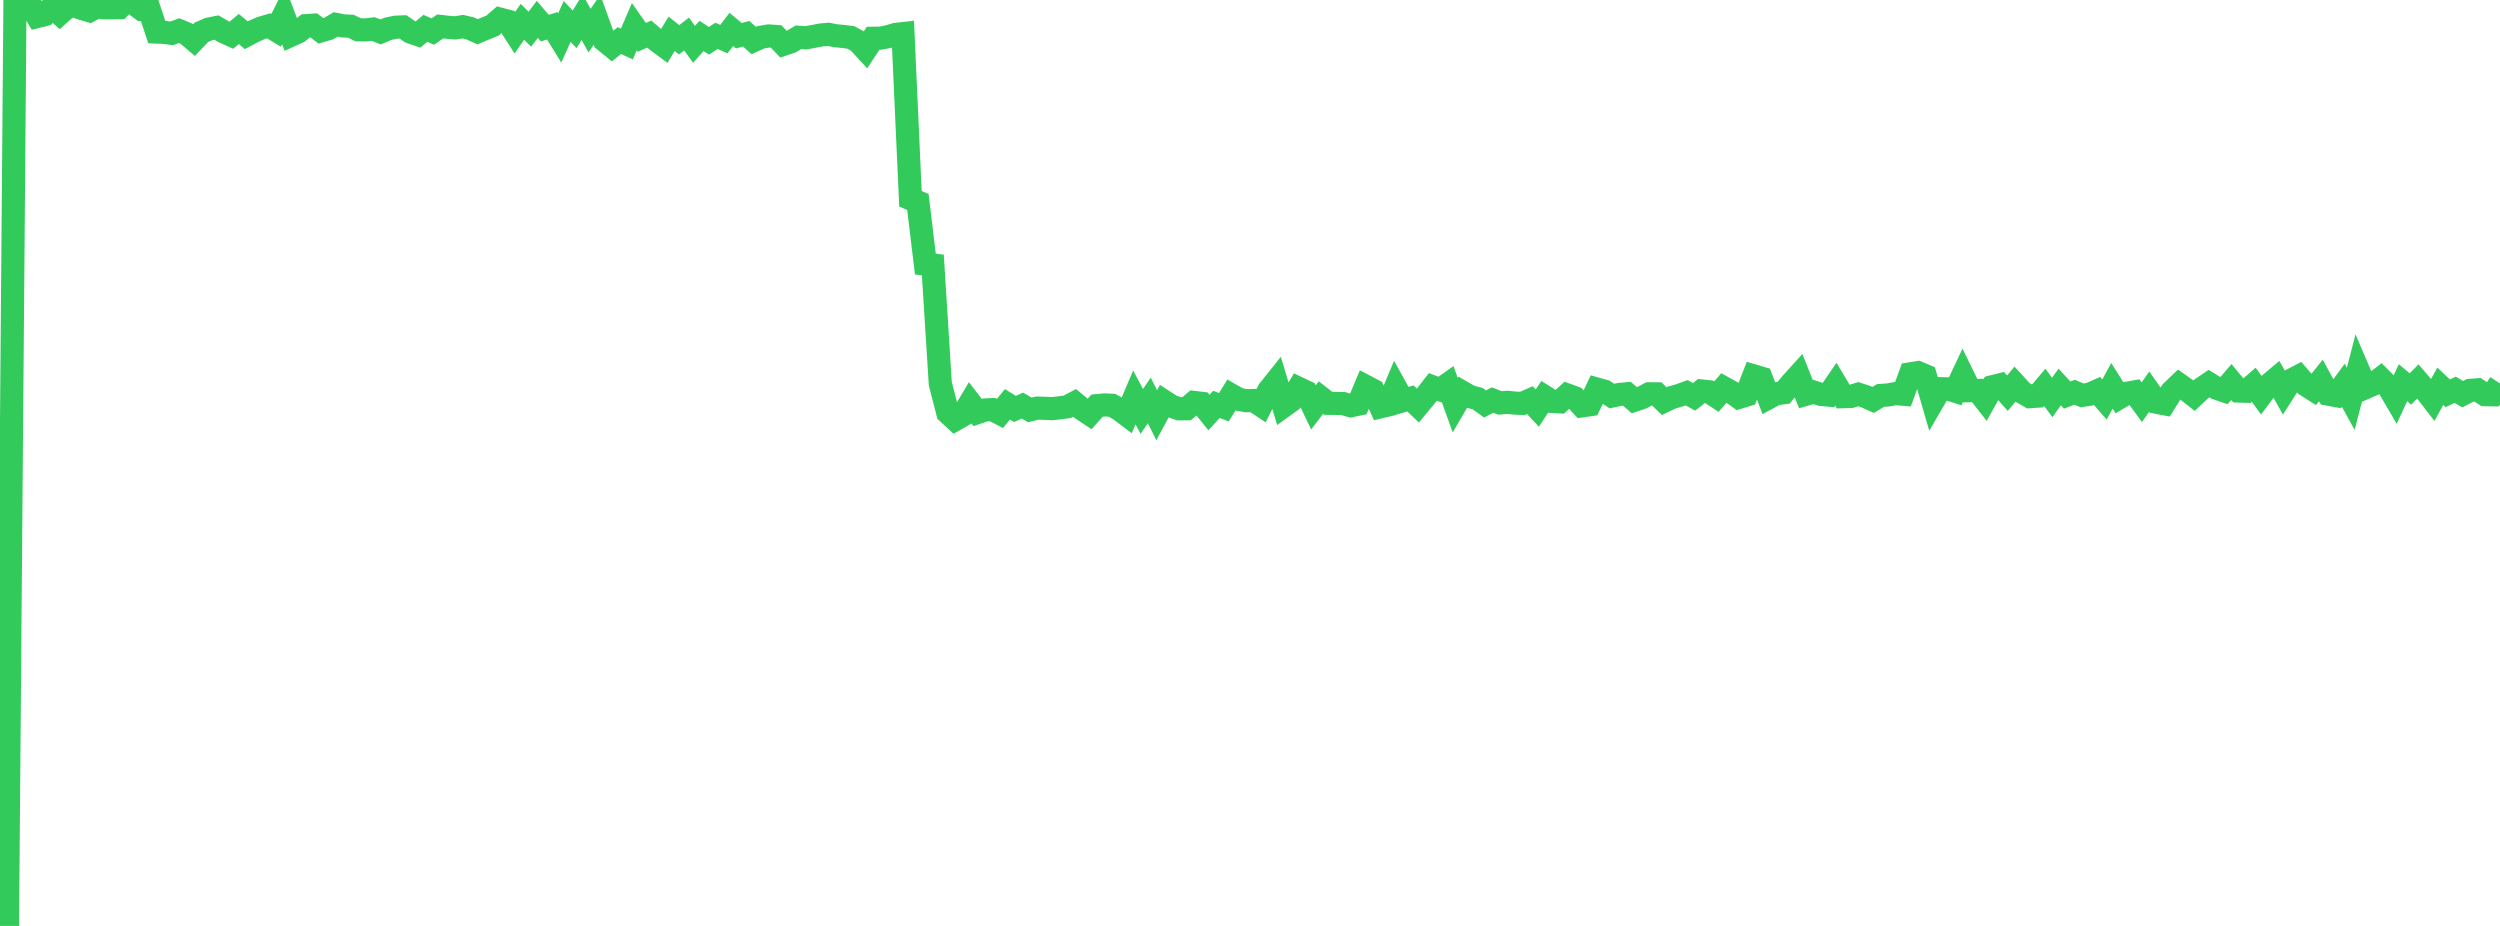 <?xml version="1.0" standalone="no"?>
<!DOCTYPE svg PUBLIC "-//W3C//DTD SVG 1.1//EN" "http://www.w3.org/Graphics/SVG/1.1/DTD/svg11.dtd">

<svg width="135" height="50" viewBox="0 0 135 50" preserveAspectRatio="none" 
  xmlns="http://www.w3.org/2000/svg"
  xmlns:xlink="http://www.w3.org/1999/xlink">


<polyline points="0.0, 49.394 0.403, 50.0 0.806, 0.375 1.209, 0.237 1.612, 0.21 2.015, 0.89 2.418, 0.791 2.821, 0.376 3.224, 0.739 3.627, 0.378 4.03, 0.319 4.433, 0.462 4.836, 0.581 5.239, 0.367 5.642, 0.422 6.045, 0.421 6.448, 0.413 6.851, 0.0 7.254, 0.208 7.657, 0.509 8.06, 0.505 8.463, 1.731 8.866, 1.747 9.269, 1.801 9.672, 1.655 10.075, 1.822 10.478, 2.164 10.881, 1.741 11.284, 1.567 11.687, 1.488 12.09, 1.722 12.493, 1.903 12.896, 1.567 13.299, 1.904 13.701, 1.689 14.104, 1.512 14.507, 1.394 14.91, 1.638 15.313, 0.834 15.716, 1.901 16.119, 1.717 16.522, 1.385 16.925, 1.358 17.328, 1.667 17.731, 1.549 18.134, 1.317 18.537, 1.399 18.94, 1.415 19.343, 1.61 19.746, 1.615 20.149, 1.567 20.552, 1.725 20.955, 1.555 21.358, 1.47 21.761, 1.453 22.164, 1.73 22.567, 1.868 22.97, 1.53 23.373, 1.704 23.776, 1.426 24.179, 1.473 24.582, 1.506 24.985, 1.441 25.388, 1.533 25.791, 1.717 26.194, 1.546 26.597, 1.382 27.0, 1.032 27.403, 1.139 27.806, 1.764 28.209, 1.178 28.612, 1.576 29.015, 1.043 29.418, 1.519 29.821, 1.395 30.224, 2.05 30.627, 1.159 31.03, 1.583 31.433, 0.934 31.836, 1.652 32.239, 1.072 32.642, 2.184 33.045, 2.513 33.448, 2.193 33.851, 2.375 34.254, 1.441 34.657, 2.017 35.06, 1.84 35.463, 2.186 35.866, 2.486 36.269, 1.827 36.672, 2.147 37.075, 1.838 37.478, 2.395 37.881, 1.941 38.284, 2.203 38.687, 1.936 39.09, 2.113 39.493, 1.59 39.896, 1.928 40.299, 1.822 40.701, 2.189 41.104, 2.008 41.507, 1.942 41.91, 1.969 42.313, 2.39 42.716, 2.253 43.119, 2.012 43.522, 2.041 43.925, 1.968 44.328, 1.89 44.731, 1.854 45.134, 1.932 45.537, 1.968 45.94, 2.02 46.343, 2.24 46.746, 2.678 47.149, 2.065 47.552, 2.058 47.955, 1.98 48.358, 1.861 48.761, 1.816 49.164, 10.735 49.567, 10.908 49.97, 14.26 50.373, 14.309 50.776, 20.72 51.179, 22.283 51.582, 22.656 51.985, 22.427 52.388, 21.749 52.791, 22.274 53.194, 22.138 53.597, 22.118 54.0, 22.326 54.403, 21.832 54.806, 22.083 55.209, 21.902 55.612, 22.135 56.015, 22.038 56.418, 22.048 56.821, 22.067 57.224, 22.022 57.627, 21.969 58.03, 21.755 58.433, 22.092 58.836, 22.359 59.239, 21.904 59.642, 21.866 60.045, 21.884 60.448, 22.108 60.851, 22.413 61.254, 21.459 61.657, 22.219 62.06, 21.623 62.463, 22.421 62.866, 21.676 63.269, 21.938 63.672, 22.077 64.075, 22.072 64.478, 21.731 64.881, 21.779 65.284, 22.279 65.687, 21.837 66.09, 21.99 66.493, 21.335 66.896, 21.565 67.299, 21.638 67.701, 21.627 68.104, 21.895 68.507, 21.094 68.91, 20.589 69.313, 21.932 69.716, 21.64 70.119, 20.967 70.522, 21.158 70.925, 22 71.328, 21.47 71.731, 21.78 72.134, 21.784 72.537, 21.793 72.94, 21.911 73.343, 21.827 73.746, 20.865 74.149, 21.077 74.552, 21.965 74.955, 21.869 75.358, 20.91 75.761, 21.635 76.164, 21.514 76.567, 21.9 76.97, 21.412 77.373, 20.893 77.776, 21.042 78.179, 20.755 78.582, 21.88 78.985, 21.189 79.388, 21.419 79.791, 21.526 80.194, 21.816 80.597, 21.602 81.0, 21.759 81.403, 21.725 81.806, 21.767 82.209, 21.784 82.612, 21.607 83.015, 22.037 83.418, 21.425 83.821, 21.677 84.224, 21.699 84.627, 21.329 85.03, 21.476 85.433, 21.915 85.836, 21.857 86.239, 21.011 86.642, 21.125 87.045, 21.387 87.448, 21.302 87.851, 21.264 88.254, 21.612 88.657, 21.479 89.06, 21.265 89.463, 21.267 89.866, 21.66 90.269, 21.469 90.672, 21.354 91.075, 21.208 91.478, 21.43 91.881, 21.113 92.284, 21.155 92.687, 21.417 93.09, 20.946 93.493, 21.169 93.896, 21.46 94.299, 21.337 94.701, 20.299 95.104, 20.417 95.507, 21.476 95.91, 21.261 96.313, 21.21 96.716, 20.723 97.119, 20.277 97.522, 21.287 97.925, 21.169 98.328, 21.299 98.731, 21.335 99.134, 20.747 99.537, 21.421 99.94, 21.409 100.343, 21.287 100.746, 21.417 101.149, 21.596 101.552, 21.355 101.955, 21.327 102.358, 21.253 102.761, 21.287 103.164, 20.186 103.567, 20.122 103.97, 20.292 104.373, 21.684 104.776, 20.989 105.179, 20.997 105.582, 21.124 105.985, 20.269 106.388, 21.096 106.791, 21.086 107.194, 21.602 107.597, 20.882 108.0, 20.781 108.403, 21.233 108.806, 20.746 109.209, 21.186 109.612, 21.42 110.015, 21.392 110.418, 20.917 110.821, 21.464 111.224, 20.896 111.627, 21.333 112.03, 21.18 112.433, 21.35 112.836, 21.288 113.239, 21.111 113.642, 21.571 114.045, 20.834 114.448, 21.473 114.851, 21.236 115.254, 21.165 115.657, 21.719 116.06, 21.148 116.463, 21.724 116.866, 21.801 117.269, 21.15 117.672, 20.763 118.075, 21.047 118.478, 21.365 118.881, 20.987 119.284, 20.715 119.687, 20.961 120.09, 21.099 120.493, 20.629 120.896, 21.116 121.299, 21.127 121.701, 20.775 122.104, 21.33 122.507, 20.792 122.91, 20.452 123.313, 21.17 123.716, 20.536 124.119, 20.325 124.522, 20.792 124.925, 21.048 125.328, 20.546 125.731, 21.285 126.134, 21.359 126.537, 20.805 126.94, 21.538 127.343, 19.985 127.746, 20.929 128.149, 20.753 128.552, 20.442 128.955, 20.848 129.358, 21.539 129.761, 20.668 130.164, 21.003 130.567, 20.597 130.97, 21.071 131.373, 21.595 131.776, 20.858 132.179, 21.239 132.582, 21.047 132.985, 21.287 133.388, 21.08 133.791, 21.05 134.194, 21.313 134.597, 21.32 135.0, 20.706" fill="none" stroke="#32ca5b" stroke-width="1.25"/>

</svg>